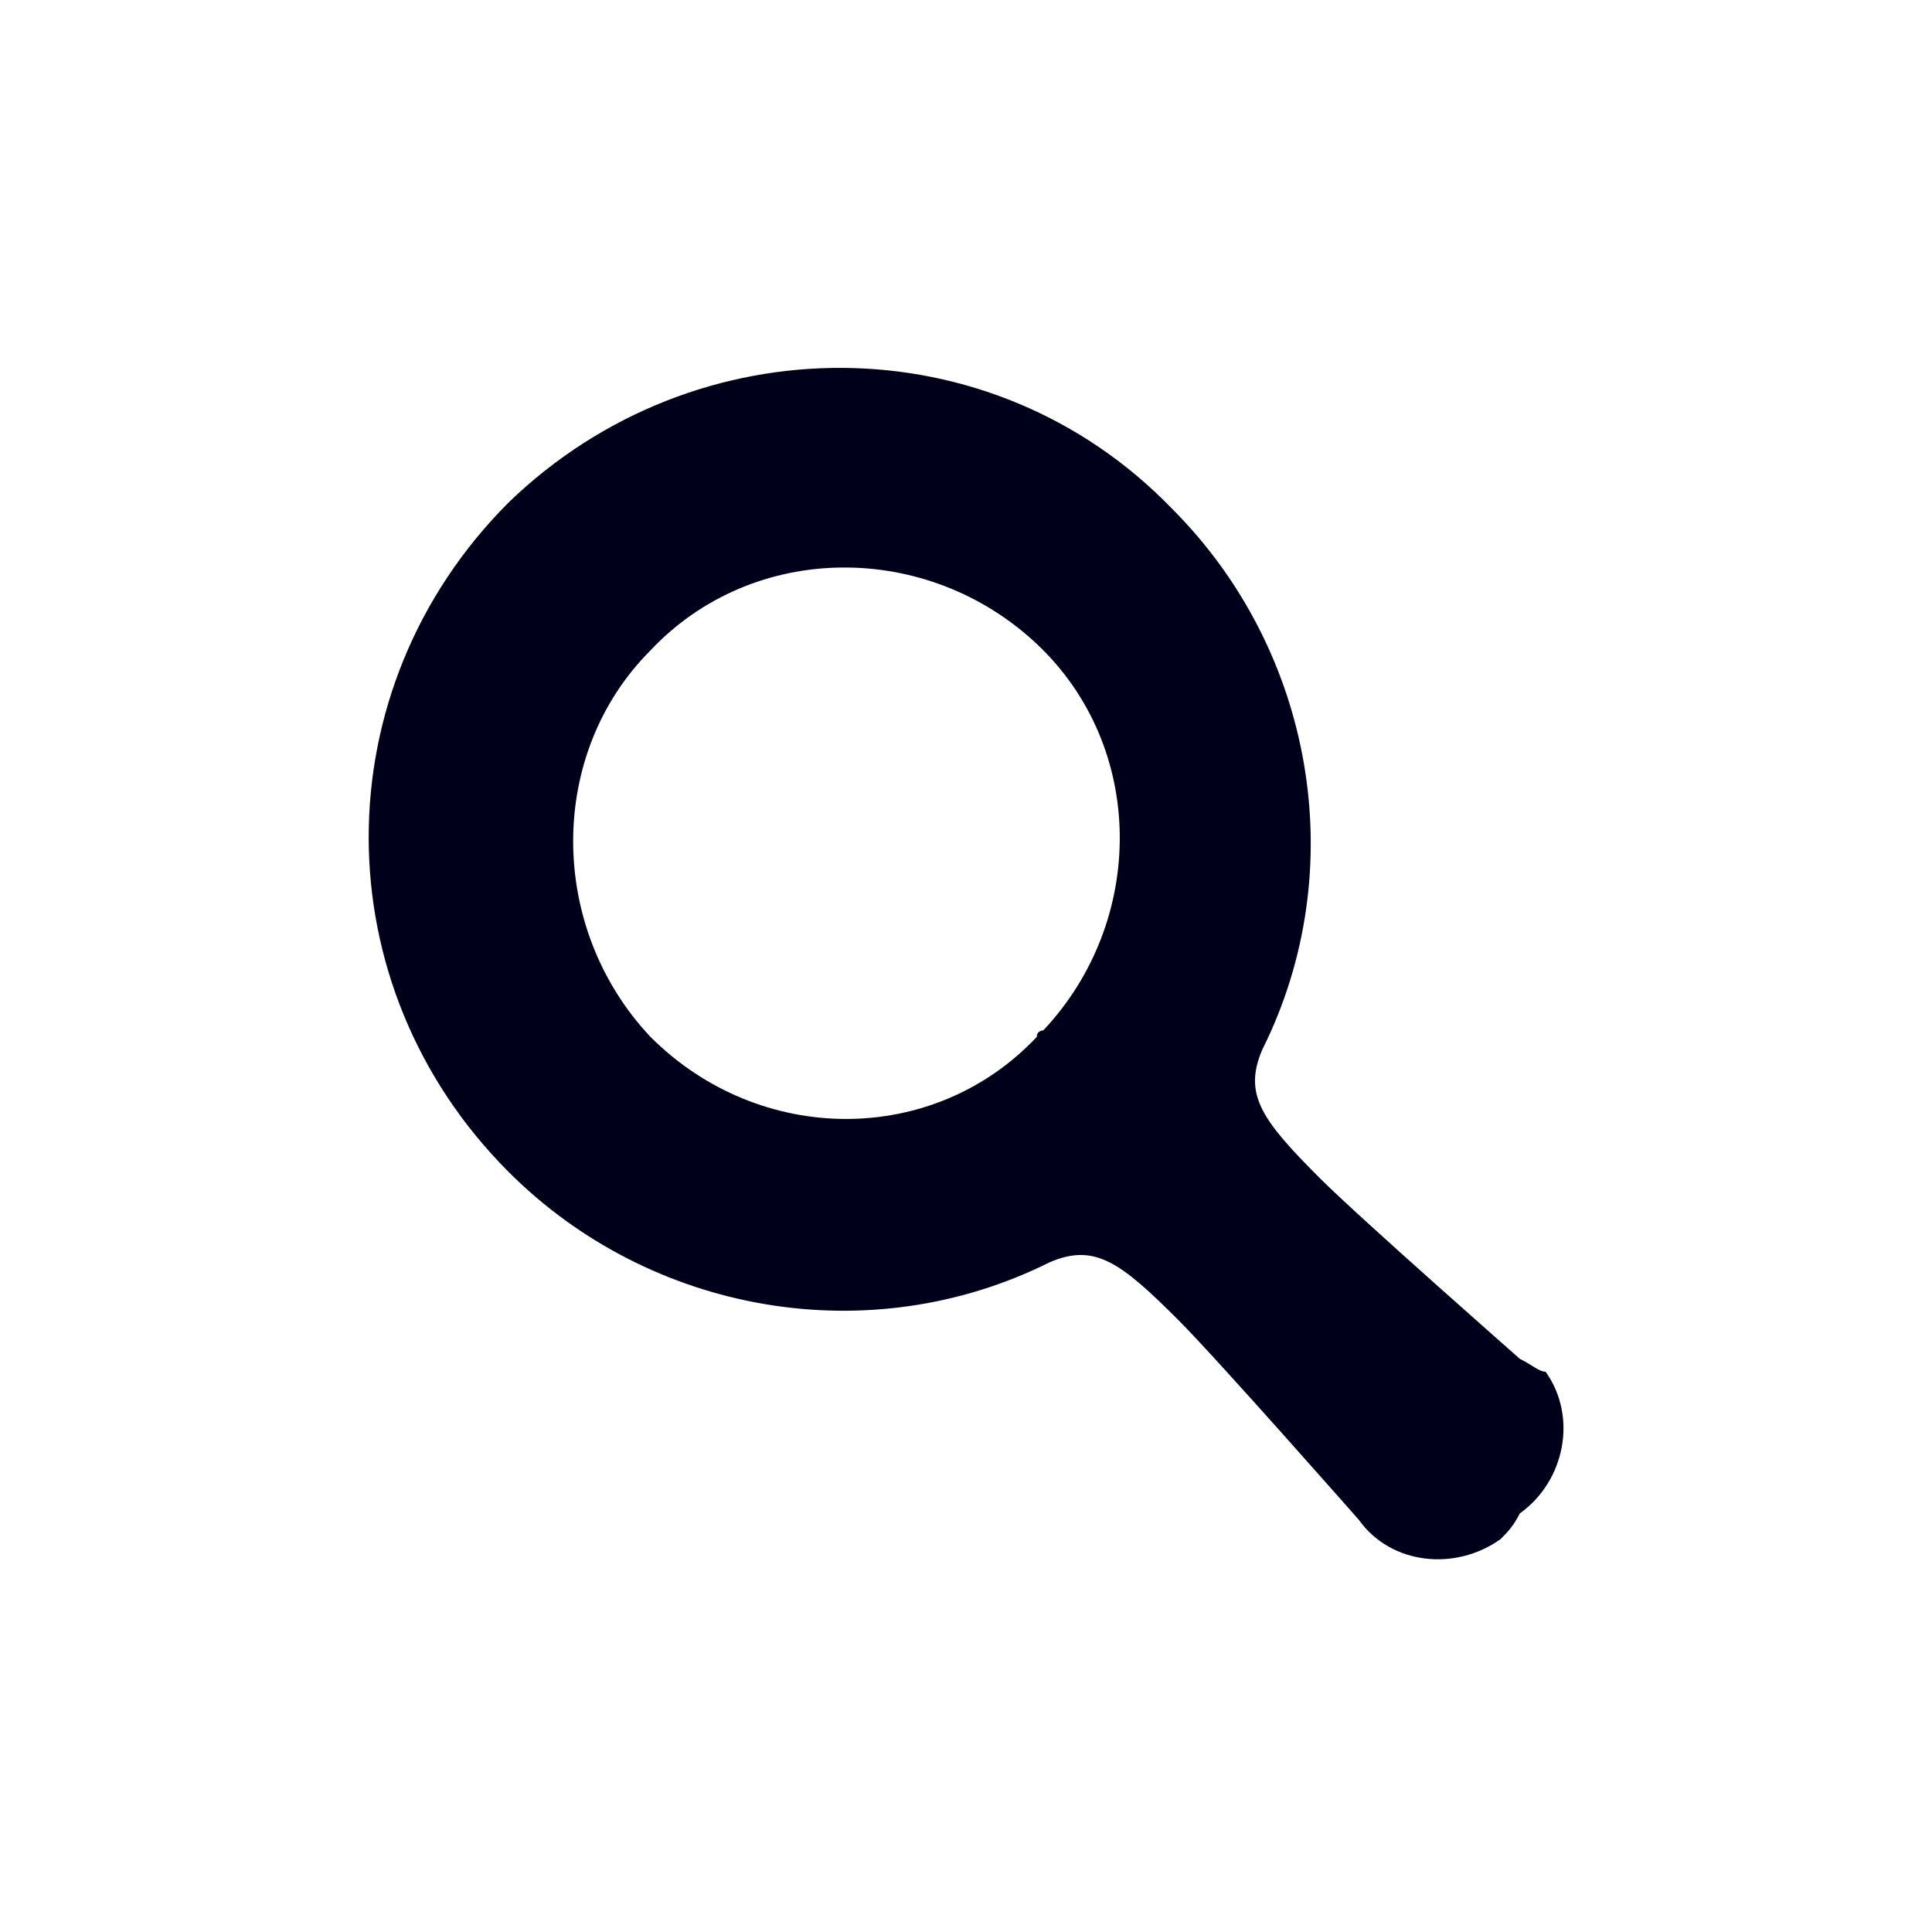 <?xml version="1.0" encoding="utf-8"?>
<!-- Generator: Adobe Illustrator 24.2.1, SVG Export Plug-In . SVG Version: 6.00 Build 0)  -->
<svg version="1.1" id="レイヤー_1" xmlns="http://www.w3.org/2000/svg" xmlns:xlink="http://www.w3.org/1999/xlink" x="0px"
	 y="0px" viewBox="0 0 30 30" style="enable-background:new 0 0 30 30;" xml:space="preserve">
<style type="text/css">
	.st0{fill-rule:evenodd;clip-rule:evenodd;fill:#00001A;}
</style>
<path id="パス_293" class="st0" d="M23.6,21.1c0,0-2.5-2.2-3.1-2.8c-0.9-0.9-1.2-1.3-0.9-2c1.4-2.8,0.8-6.2-1.4-8.4
	C15.4,5,10.8,5,7.9,7.8c0,0,0,0,0,0c-2.9,2.9-2.9,7.5,0,10.4c2.2,2.2,5.6,2.8,8.4,1.4c0.7-0.3,1.1,0,2,0.9c0.6,0.6,2.8,3.1,2.8,3.1
	c0.5,0.7,1.5,0.8,2.2,0.3c0.1-0.1,0.2-0.2,0.3-0.4c0.7-0.5,0.9-1.5,0.4-2.2C23.9,21.3,23.8,21.2,23.6,21.1z M16.1,16.1
	c-1.6,1.7-4.3,1.7-6,0c0,0,0,0,0,0c-1.6-1.7-1.6-4.4,0-6c1.6-1.7,4.3-1.7,6-0.1s1.7,4.3,0.1,6C16.2,16,16.1,16,16.1,16.1L16.1,16.1z
	"/>
</svg>
